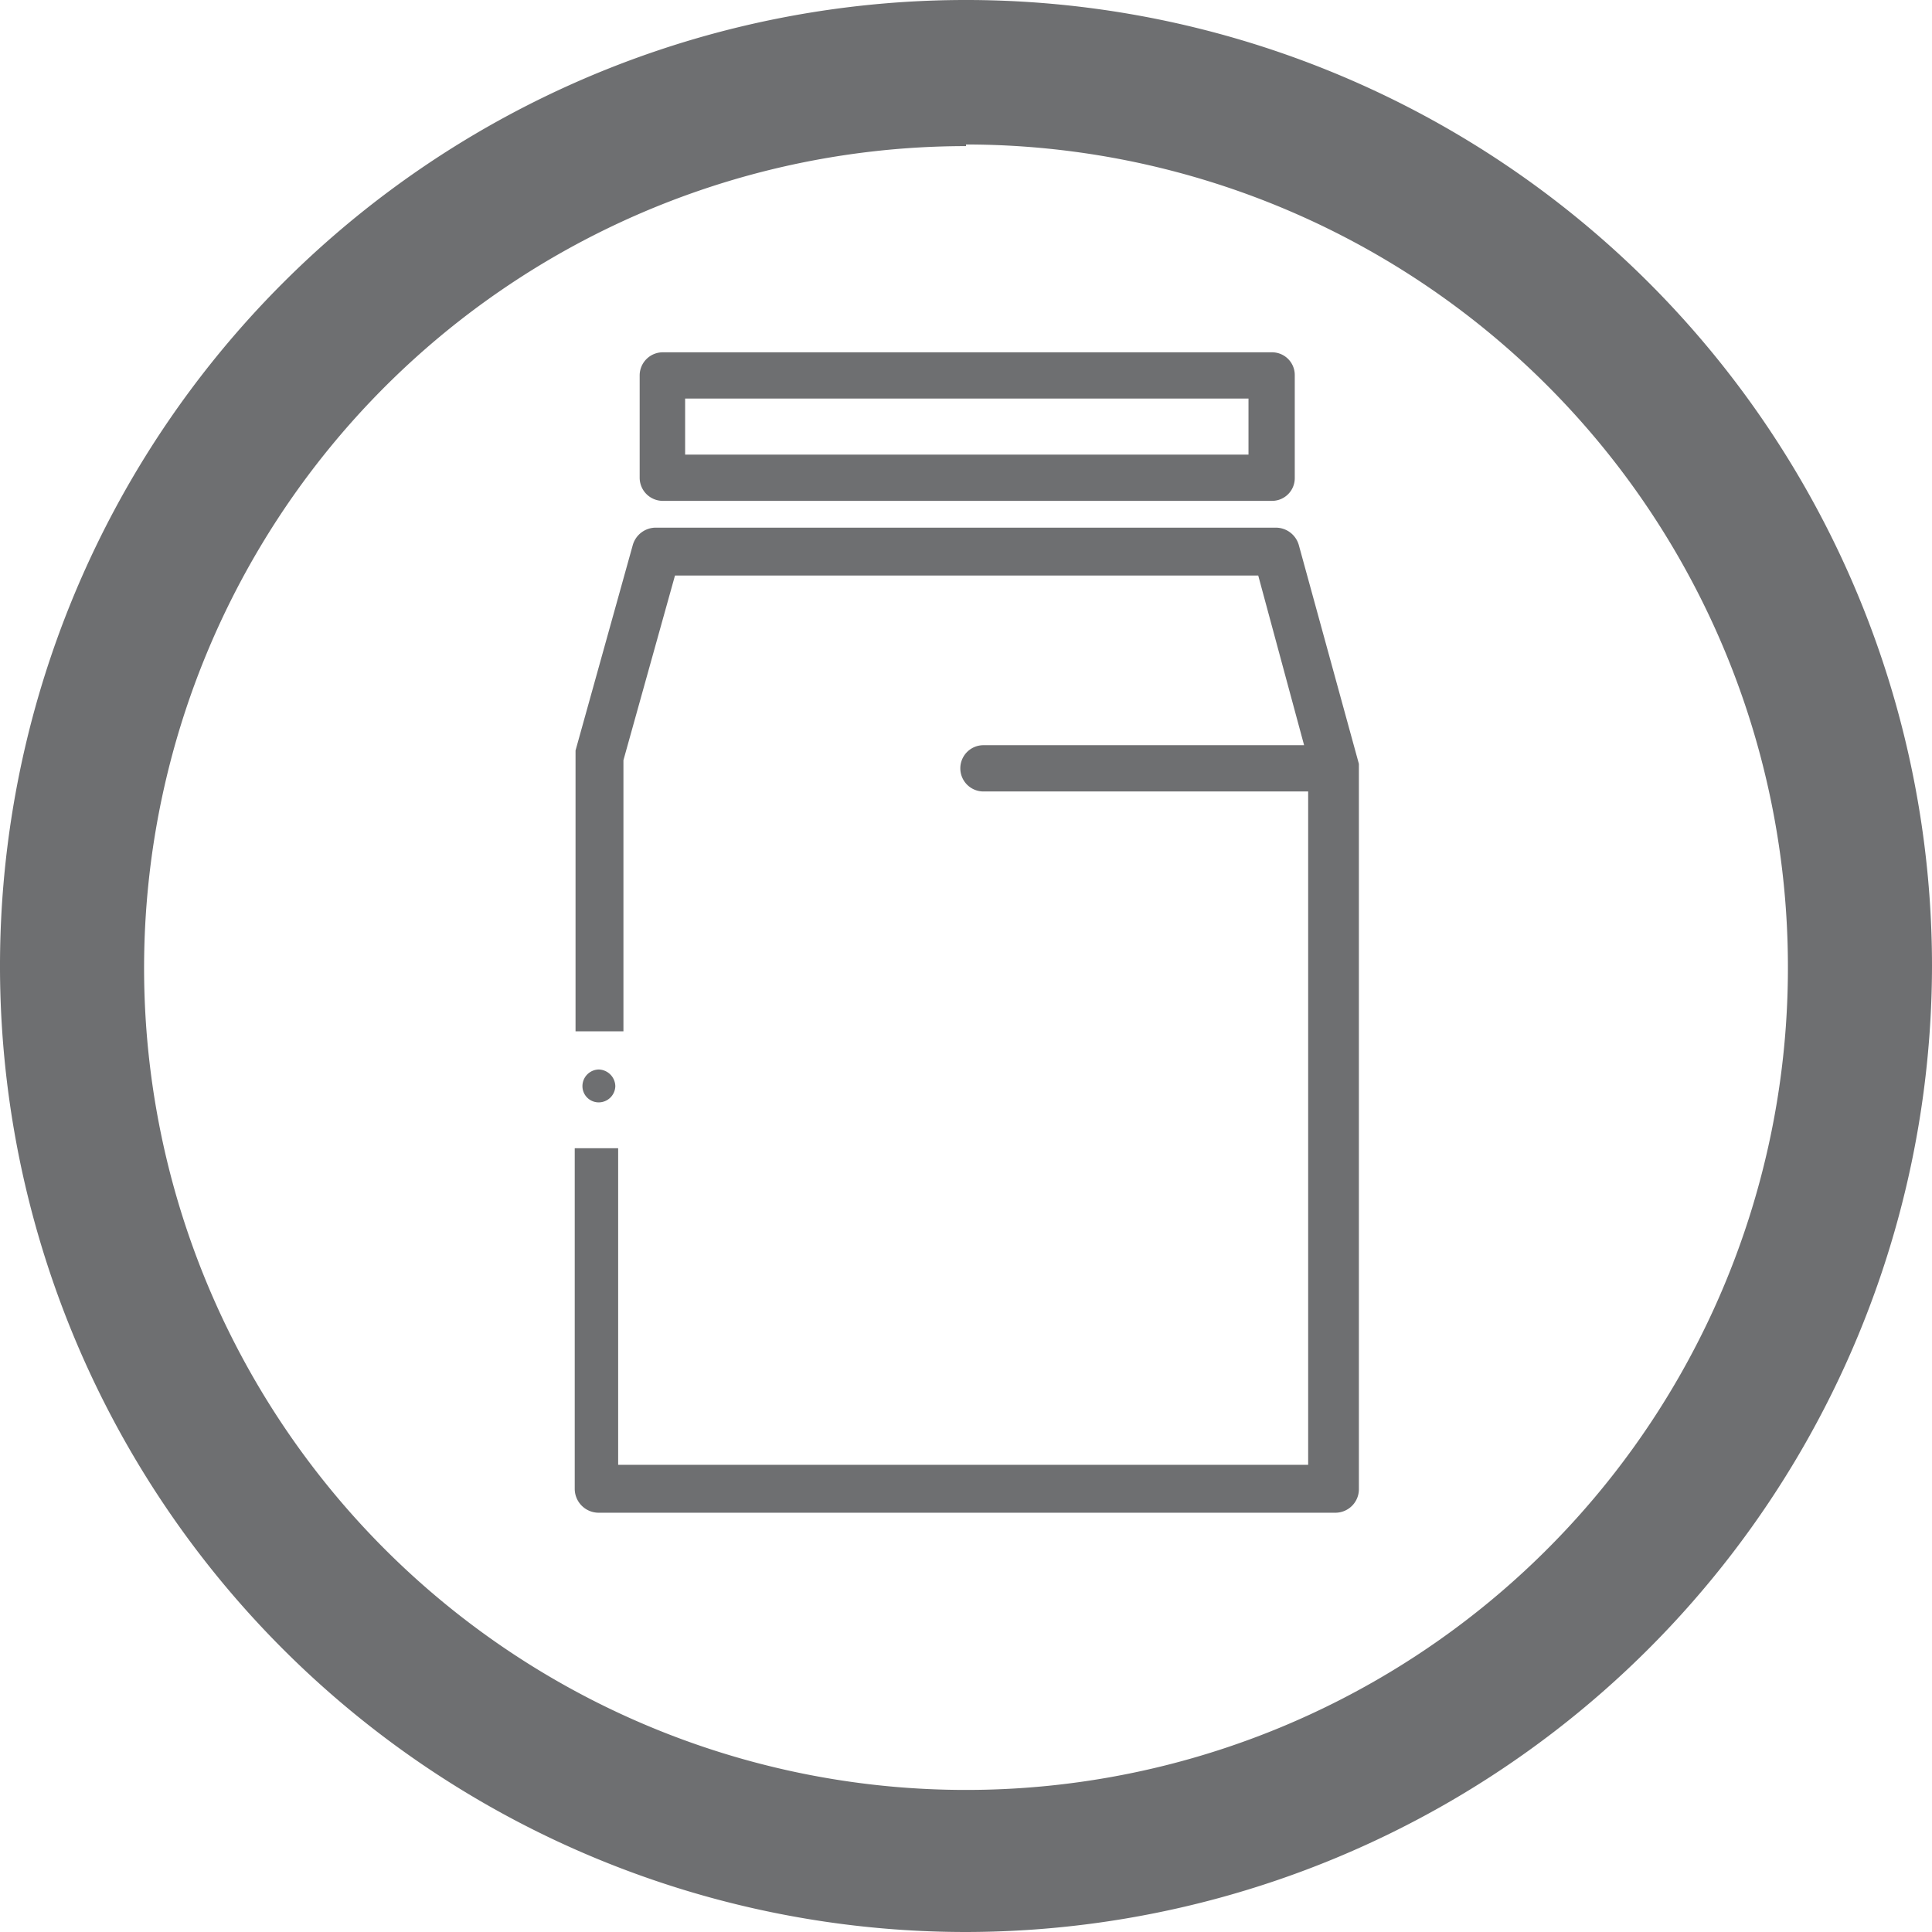 <svg id="Layer_1" data-name="Layer 1" xmlns="http://www.w3.org/2000/svg" viewBox="0 0 47.6 47.6"><defs><style>.cls-1{fill:#6e6f71;}</style></defs><title>asssets</title><path class="cls-1" d="M23.8,47.6A23.8,23.8,0,1,1,47.6,23.8,23.83,23.83,0,0,1,23.8,47.6Zm0-44A20.25,20.25,0,1,0,44.05,23.8,20.26,20.26,0,0,0,23.8,3.56Z"/><path class="cls-1" d="M31.33,12.34h-15a.57.57,0,0,1-.57-.57V9.25a.57.57,0,0,1,.57-.57h15a.56.56,0,0,1,.57.57v2.52A.56.56,0,0,1,31.33,12.34ZM16.88,11.2H30.76V9.82H16.88Z"/><path class="cls-1" d="M32,13.43a.59.59,0,0,0-.57-.43H16.16a.59.59,0,0,0-.57.43l-1.41,5.06,0,6.92h1.18V18.73l1.27-4.55H31l1.13,4.18h-7.9a.57.57,0,0,0,0,1.14h8V36.09h-17v-7.8H14.16v8.39a.59.59,0,0,0,.59.59H32.89a.58.58,0,0,0,.59-.59V18.82Z"/><path class="cls-1" d="M14.75,26.35a.41.41,0,0,0-.4.41.4.4,0,0,0,.4.4.41.41,0,0,0,.41-.4A.42.42,0,0,0,14.75,26.35Z"/></svg>